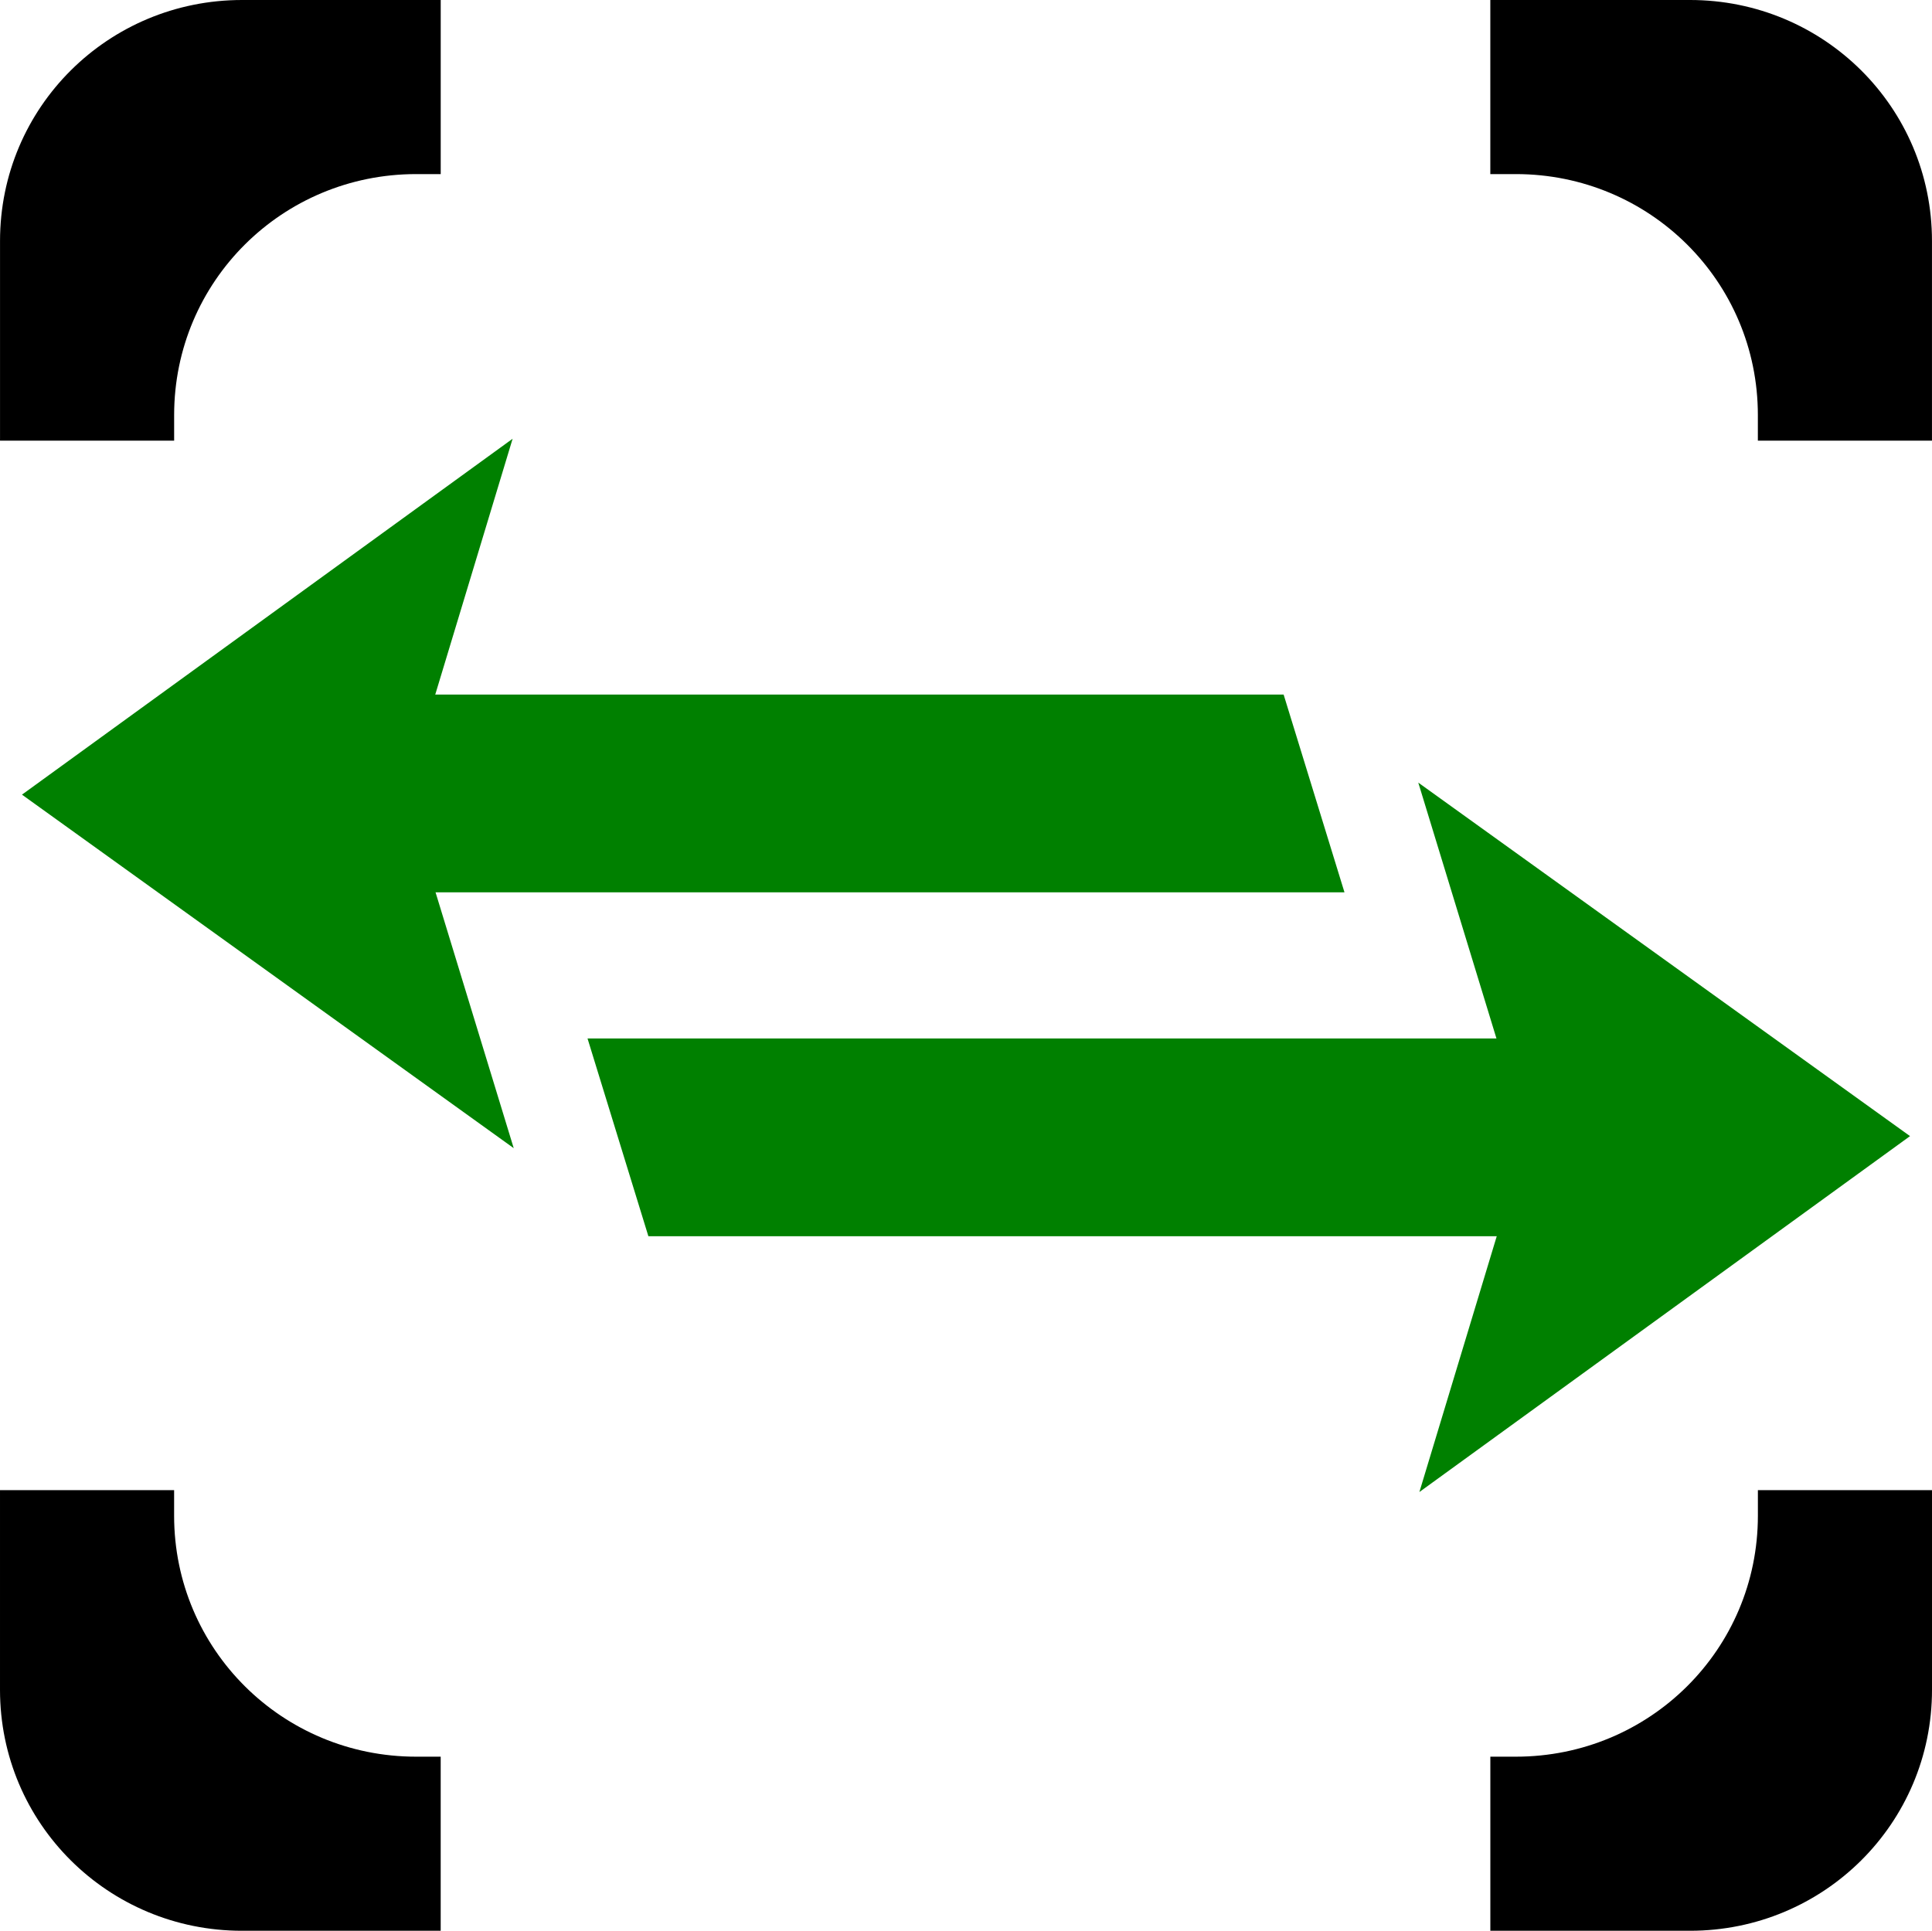 <?xml version="1.0" encoding="UTF-8" standalone="no"?>
<!-- Created with Inkscape (http://www.inkscape.org/) -->

<svg
   xmlns:dc="http://purl.org/dc/elements/1.1/"
   xmlns:cc="http://creativecommons.org/ns#"
   xmlns:rdf="http://www.w3.org/1999/02/22-rdf-syntax-ns#"
   xmlns:svg="http://www.w3.org/2000/svg"
   xmlns="http://www.w3.org/2000/svg"
   xmlns:sodipodi="http://sodipodi.sourceforge.net/DTD/sodipodi-0.dtd"
   xmlns:inkscape="http://www.inkscape.org/namespaces/inkscape"
   width="76.919"
   height="76.879"
   id="svg4240"
   version="1.1"
   inkscape:version="0.48.3.1 r9886"
   sodipodi:docname="Nouveau document 18">
  <defs
     id="defs4242" />
  <sodipodi:namedview
     id="base"
     pagecolor="#ffffff"
     bordercolor="#666666"
     borderopacity="1.0"
     inkscape:pageopacity="0.0"
     inkscape:pageshadow="2"
     inkscape:zoom="0.35"
     inkscape:cx="22.030743"
     inkscape:cy="112.72545"
     inkscape:document-units="px"
     inkscape:current-layer="layer1"
     showgrid="false"
     fit-margin-top="0"
     fit-margin-left="0"
     fit-margin-right="0"
     fit-margin-bottom="0"
     inkscape:window-width="1871"
     inkscape:window-height="1176"
     inkscape:window-x="49"
     inkscape:window-y="24"
     inkscape:window-maximized="1" />
  <g
     inkscape:label="Calque 1"
     inkscape:groupmode="layer"
     id="layer1"
     transform="translate(-352.969,-568.208)">
    <g
       transform="translate(302.962,370.09)"
       id="g4192">
      <path
         inkscape:connector-curvature="0"
         id="rect2996-5"
         d="m 59.642,198.118 c -5.325,0 -9.634,4.27 -9.634,9.595 l 0,7.95 6.932,0 0,-1.018 c 0,-5.325 4.309,-9.595 9.634,-9.595 l 0.979,0 0,-6.932 -7.911,0 z m 49.699,0 0,6.932 1.018,0 c 5.325,0 9.634,4.27 9.634,9.595 l 0,1.018 6.932,0 0,-7.95 c 0,-5.325 -4.309,-9.595 -9.634,-9.595 l -7.95,0 z m -59.334,59.334 0,7.95 c 0,5.325 4.309,9.595 9.634,9.595 l 7.911,0 0,-6.932 -0.979,0 c -5.325,0 -9.634,-4.27 -9.634,-9.595 l 0,-1.018 -6.932,0 z m 69.987,0 0,1.018 c 0,5.325 -4.309,9.595 -9.634,9.595 l -1.018,0 0,6.932 7.95,0 c 5.325,0 9.634,-4.27 9.634,-9.595 l 0,-7.95 -6.932,0 z"
         style="fill:#000000;fill-opacity:1;stroke:none" />
      <g
         transform="matrix(1,0,0,-1,-1e-6,473.115)"
         id="g4166">
        <g
           id="g3942-60"
           transform="matrix(1,0,0,-1.251,-21.88,562.137)">
          <path
             sodipodi:nodetypes="ccccccc"
             inkscape:connector-curvature="0"
             id="path3886-7"
             d="m 92.34,266.073 -9.789,-5.626 -9.789,-5.626 9.767,-5.664 9.767,-5.664 -4.271,11.29 z"
             inkscape:transform-center-y="-0.012659555"
             inkscape:transform-center-x="3.2482686"
             style="fill:#008000;fill-opacity:1;stroke:none" />
          <path
             sodipodi:nodetypes="ccccc"
             inkscape:connector-curvature="0"
             id="rect3816-9-8-8"
             d="m 87.539,251.635 35.453,0 2.423,6.295 -37.875,0 z"
             style="fill:#008000;fill-opacity:1;stroke:none" />
        </g>
        <g
           transform="matrix(-1,0,0,1.251,198.813,-89.022)"
           id="g3942-6-5">
          <path
             sodipodi:nodetypes="ccccccc"
             inkscape:connector-curvature="0"
             id="path3886-4-5"
             d="m 92.34,266.073 -9.789,-5.626 -9.789,-5.626 9.767,-5.664 9.767,-5.664 -4.271,11.29 z"
             inkscape:transform-center-y="-0.012659555"
             inkscape:transform-center-x="3.2482686"
             style="fill:#008000;fill-opacity:1;stroke:none" />
          <path
             sodipodi:nodetypes="ccccc"
             inkscape:connector-curvature="0"
             id="rect3816-9-8-7-3"
             d="m 87.539,251.635 35.453,0 2.423,6.295 -37.875,0 z"
             style="fill:#008000;fill-opacity:1;stroke:none" />
        </g>
      </g>
    </g>
  </g>
</svg>
